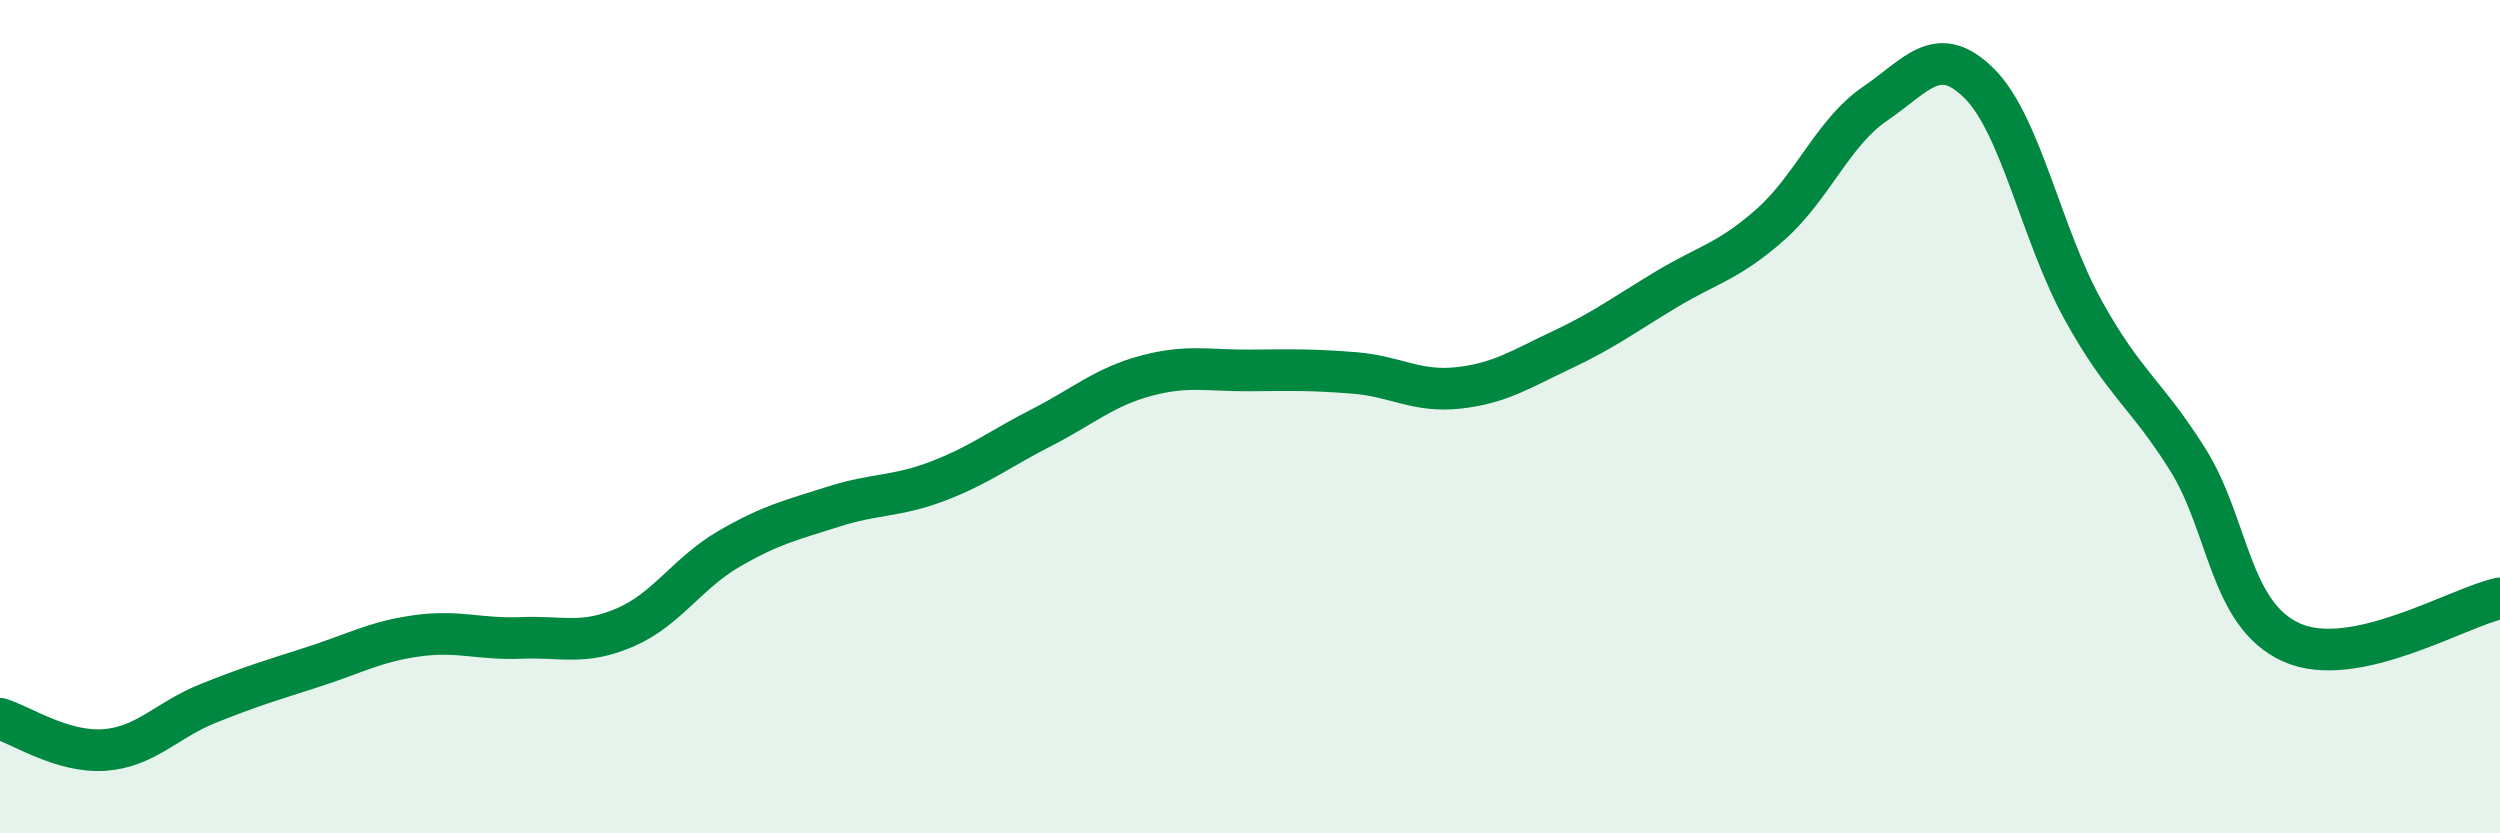 
    <svg width="60" height="20" viewBox="0 0 60 20" xmlns="http://www.w3.org/2000/svg">
      <path
        d="M 0,17.25 C 0.5,17.4 1.5,18.07 2.5,18 C 3.5,17.93 4,17.28 5,16.88 C 6,16.48 6.5,16.33 7.5,16.01 C 8.5,15.69 9,15.4 10,15.26 C 11,15.12 11.5,15.35 12.5,15.31 C 13.5,15.27 14,15.49 15,15.06 C 16,14.63 16.5,13.75 17.5,13.17 C 18.5,12.59 19,12.48 20,12.16 C 21,11.84 21.5,11.93 22.5,11.55 C 23.5,11.17 24,10.77 25,10.26 C 26,9.75 26.5,9.29 27.5,9.02 C 28.5,8.75 29,8.9 30,8.89 C 31,8.88 31.5,8.87 32.5,8.95 C 33.5,9.03 34,9.42 35,9.31 C 36,9.2 36.5,8.86 37.5,8.39 C 38.5,7.92 39,7.54 40,6.94 C 41,6.34 41.5,6.27 42.5,5.38 C 43.5,4.49 44,3.17 45,2.49 C 46,1.81 46.5,1.01 47.5,2 C 48.5,2.99 49,5.65 50,7.45 C 51,9.25 51.5,9.43 52.5,11.02 C 53.5,12.61 53.5,14.75 55,15.42 C 56.5,16.09 59,14.57 60,14.36L60 20L0 20Z"
        fill="#008740"
        opacity="0.1"
        stroke-linecap="round"
        stroke-linejoin="round"
      />
      <path
        d="M 0,17.25 C 0.5,17.4 1.5,18.07 2.5,18 C 3.5,17.93 4,17.28 5,16.88 C 6,16.48 6.5,16.33 7.5,16.01 C 8.5,15.69 9,15.4 10,15.26 C 11,15.12 11.5,15.35 12.5,15.31 C 13.5,15.27 14,15.49 15,15.06 C 16,14.63 16.5,13.75 17.5,13.17 C 18.5,12.59 19,12.48 20,12.16 C 21,11.84 21.5,11.93 22.5,11.55 C 23.5,11.17 24,10.77 25,10.26 C 26,9.75 26.5,9.29 27.5,9.02 C 28.5,8.75 29,8.9 30,8.89 C 31,8.88 31.5,8.87 32.5,8.95 C 33.5,9.03 34,9.42 35,9.31 C 36,9.2 36.5,8.86 37.5,8.39 C 38.5,7.92 39,7.54 40,6.94 C 41,6.34 41.5,6.27 42.5,5.38 C 43.5,4.49 44,3.17 45,2.49 C 46,1.81 46.5,1.01 47.5,2 C 48.5,2.99 49,5.65 50,7.45 C 51,9.25 51.5,9.43 52.5,11.02 C 53.5,12.61 53.5,14.75 55,15.42 C 56.5,16.09 59,14.57 60,14.36"
        stroke="#008740"
        stroke-width="1"
        fill="none"
        stroke-linecap="round"
        stroke-linejoin="round"
      />
    </svg>
  